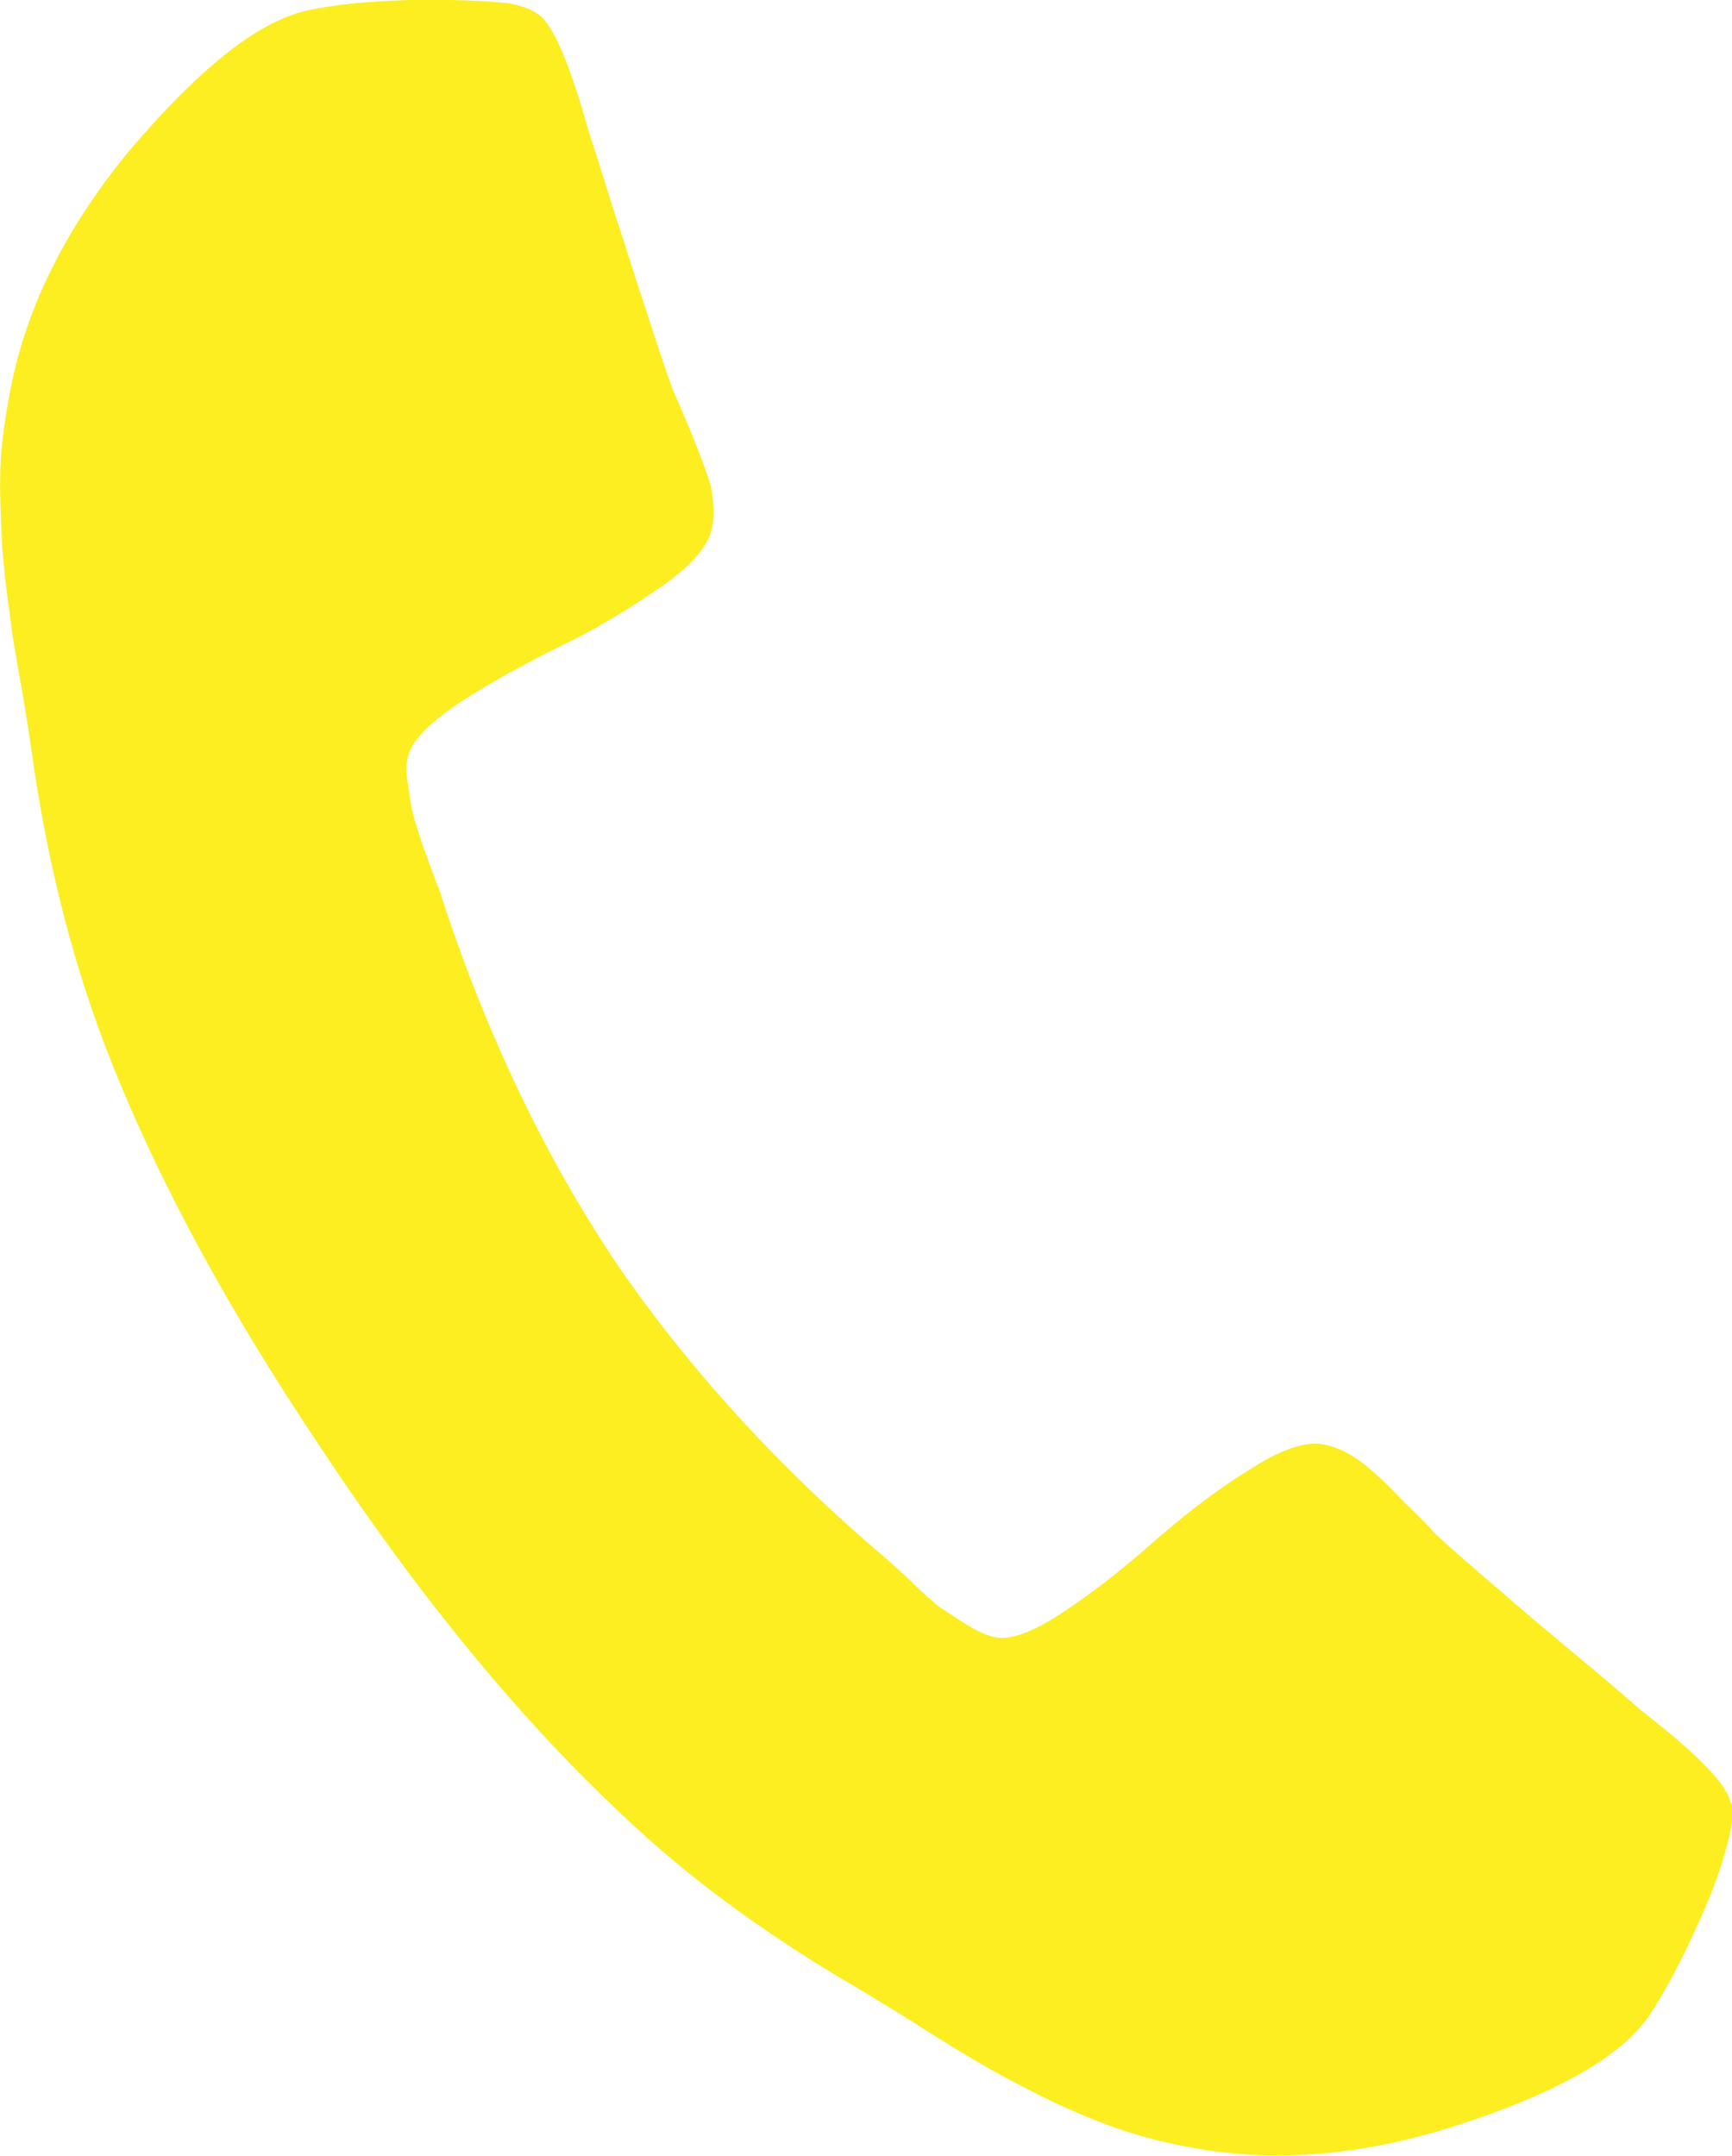<?xml version="1.0" encoding="UTF-8"?>
<svg id="_レイヤー_2" data-name="レイヤー 2" xmlns="http://www.w3.org/2000/svg" viewBox="0 0 26.51 33">
  <defs>
    <style>
      .cls-1 {
        fill: #fcee21;
      }
    </style>
  </defs>
  <g id="_画像" data-name="画像">
    <path class="cls-1" d="M26.49,27.61c-.03-.27-.48-.74-1.37-1.43-.23-.2-.56-.49-1-.85-.44-.37-.84-.7-1.19-1.01-.35-.3-.68-.58-.99-.87-.04-.06-.19-.21-.46-.47-.25-.27-.46-.46-.64-.6-.19-.14-.37-.23-.57-.27-.29-.06-.68.08-1.17.4-.5.31-.96.67-1.41,1.06-.45.4-.9.76-1.38,1.08-.47.32-.84.46-1.08.41-.13-.03-.27-.09-.46-.21-.16-.1-.29-.19-.4-.26-.08-.07-.23-.19-.43-.39-.21-.2-.33-.3-.36-.33-1.7-1.44-3.1-2.99-4.21-4.63-1.09-1.65-1.98-3.54-2.66-5.66-.02-.03-.07-.18-.17-.45-.1-.26-.15-.45-.19-.56-.03-.11-.07-.27-.09-.47-.04-.21-.05-.37-.02-.5.05-.25.32-.53.8-.85.48-.31.99-.59,1.52-.85.54-.26,1.04-.56,1.53-.9.49-.33.76-.65.81-.93.04-.2.02-.41-.02-.63-.07-.23-.17-.5-.31-.84-.14-.33-.22-.53-.26-.6-.14-.39-.28-.81-.42-1.25-.15-.44-.3-.94-.48-1.48-.17-.54-.3-.96-.4-1.26-.3-1.07-.56-1.68-.8-1.81-.08-.06-.23-.11-.42-.15C7.41.01,6.9-.01,6.27,0c-.64.02-1.14.07-1.52.15-.77.15-1.67.87-2.74,2.12C1.03,3.45.41,4.67.16,5.96c-.07.37-.13.75-.15,1.11-.02.37,0,.79.02,1.26.04.48.08.82.12,1.06.02.23.09.65.2,1.25.1.6.15.97.17,1.11.22,1.47.56,2.81,1,4.02.74,2.01,1.89,4.16,3.43,6.45,1.52,2.29,3.07,4.16,4.64,5.62.94.89,2.06,1.71,3.33,2.47.13.07.44.26.96.58.51.33.88.55,1.07.66.21.13.51.29.94.51.42.21.8.37,1.16.5.34.12.71.22,1.08.29,1.29.26,2.66.16,4.11-.3,1.57-.5,2.58-1.07,3.01-1.71.21-.32.46-.77.72-1.35.27-.58.43-1.06.51-1.44.04-.2.06-.34.02-.46h0Z"/>
  </g>
</svg>